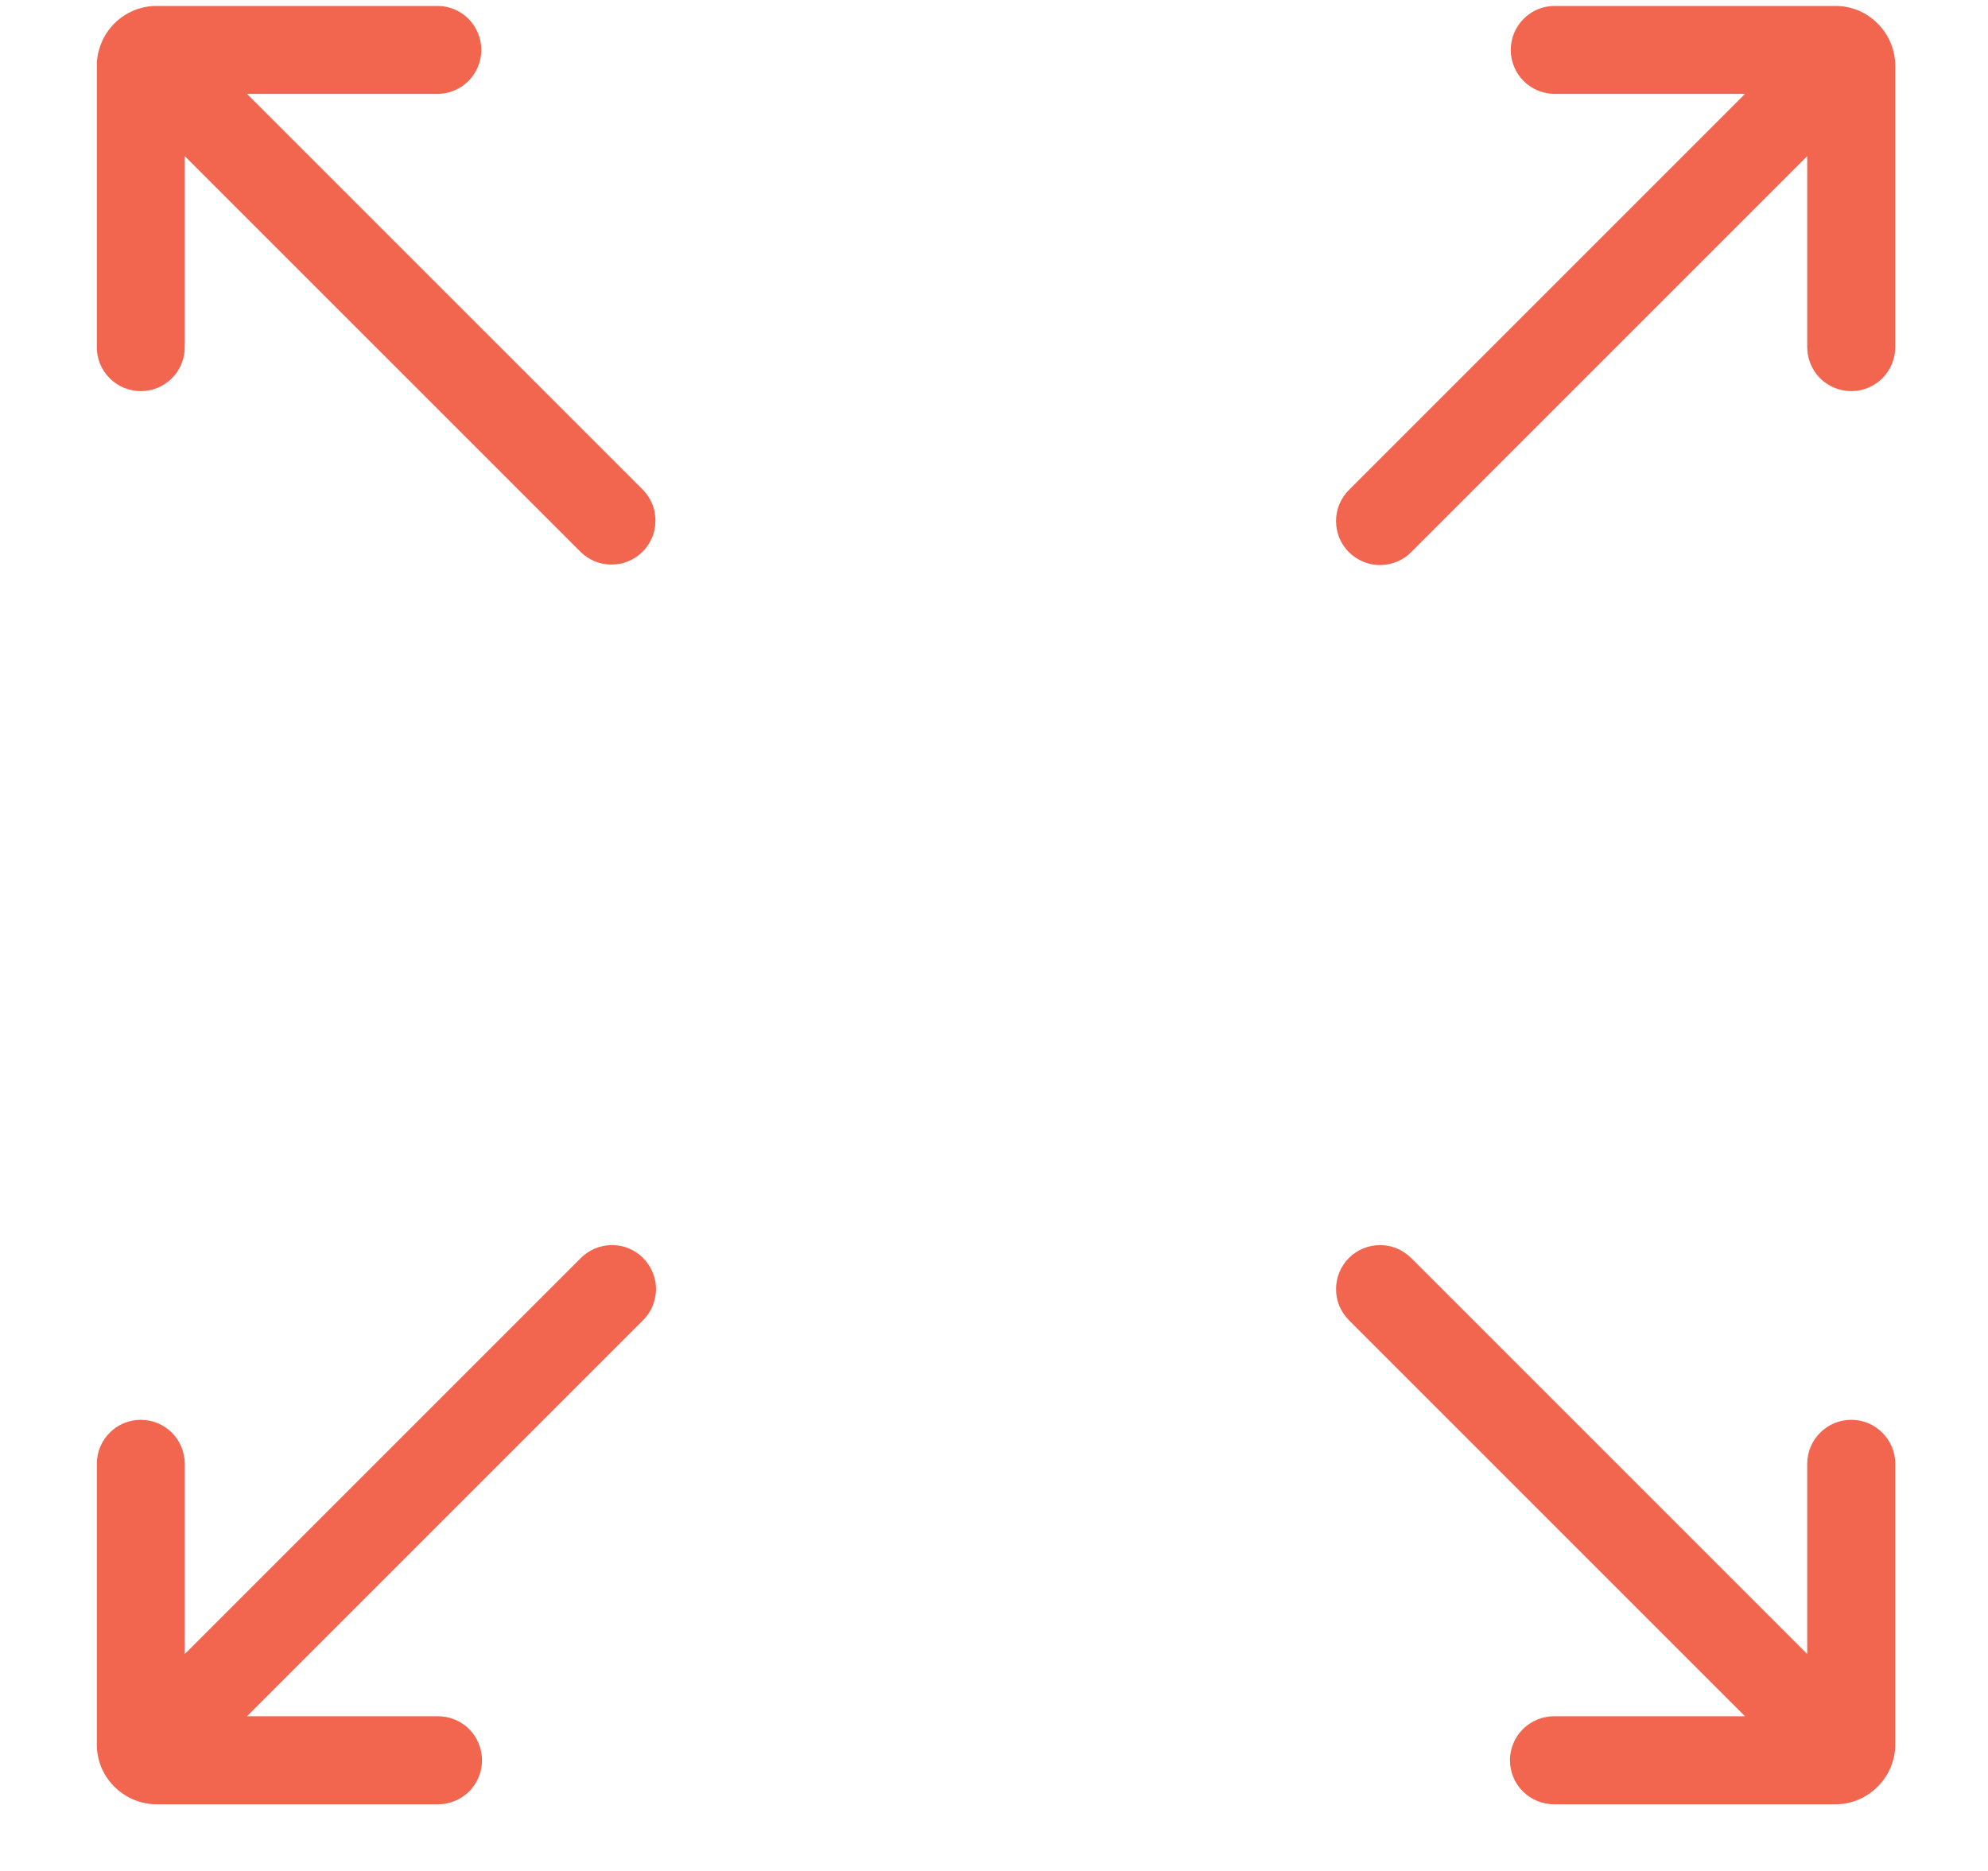 <?xml version="1.0" encoding="UTF-8"?>
<svg xmlns="http://www.w3.org/2000/svg" width="17" height="16" viewBox="0 0 17 16" fill="none">
  <g clip-path="url(#clip0_60_189)">
    <path d="M0.978 0.201C0.93 0.249 0.892 0.305 0.867 0.368C0.841 0.43 0.827 0.497 0.828 0.564V2.966C0.827 3.015 0.837 3.064 0.855 3.111C0.874 3.157 0.902 3.198 0.937 3.234C0.972 3.269 1.013 3.297 1.059 3.316C1.105 3.335 1.154 3.345 1.204 3.345C1.254 3.345 1.303 3.335 1.349 3.316C1.394 3.297 1.436 3.269 1.471 3.234C1.506 3.198 1.534 3.157 1.552 3.111C1.571 3.064 1.581 3.015 1.58 2.966V1.335L4.965 4.72C5.036 4.79 5.131 4.829 5.231 4.828C5.33 4.828 5.425 4.788 5.495 4.718C5.565 4.648 5.605 4.553 5.605 4.454C5.606 4.354 5.567 4.259 5.497 4.188L2.112 0.803H3.743C3.842 0.802 3.937 0.762 4.007 0.692C4.076 0.621 4.116 0.526 4.116 0.427C4.116 0.328 4.076 0.232 4.007 0.162C3.937 0.091 3.842 0.051 3.743 0.051H1.341C1.274 0.05 1.207 0.064 1.145 0.089C1.082 0.115 1.026 0.153 0.978 0.201ZM16.056 15.279C16.009 15.327 15.952 15.365 15.89 15.391C15.828 15.417 15.761 15.43 15.693 15.43H13.292C13.242 15.43 13.193 15.421 13.147 15.402C13.101 15.383 13.059 15.356 13.024 15.321C12.988 15.286 12.96 15.244 12.941 15.198C12.922 15.152 12.912 15.103 12.912 15.053C12.912 15.004 12.922 14.955 12.941 14.909C12.96 14.863 12.988 14.821 13.024 14.786C13.059 14.751 13.101 14.724 13.147 14.705C13.193 14.686 13.242 14.677 13.292 14.677H14.922L11.537 11.292C11.502 11.257 11.474 11.216 11.454 11.17C11.435 11.124 11.425 11.075 11.425 11.025C11.425 10.976 11.434 10.927 11.453 10.881C11.472 10.835 11.5 10.793 11.535 10.758C11.57 10.723 11.612 10.695 11.658 10.676C11.704 10.657 11.753 10.648 11.803 10.648C11.852 10.648 11.901 10.658 11.947 10.677C11.993 10.697 12.034 10.725 12.069 10.76L15.454 14.145V12.515C15.455 12.415 15.495 12.321 15.566 12.251C15.636 12.181 15.731 12.142 15.831 12.142C15.93 12.142 16.025 12.181 16.095 12.251C16.166 12.321 16.206 12.415 16.207 12.515V14.916C16.207 14.983 16.194 15.05 16.168 15.113C16.142 15.175 16.104 15.232 16.056 15.279ZM0.978 15.279C1.026 15.327 1.082 15.365 1.145 15.391C1.207 15.417 1.274 15.43 1.341 15.43H3.743C3.792 15.43 3.842 15.421 3.888 15.402C3.934 15.383 3.976 15.356 4.011 15.321C4.046 15.286 4.074 15.244 4.093 15.198C4.112 15.152 4.122 15.103 4.122 15.053C4.122 15.004 4.112 14.955 4.093 14.909C4.074 14.863 4.046 14.821 4.011 14.786C3.976 14.751 3.934 14.724 3.888 14.705C3.842 14.686 3.792 14.677 3.743 14.677H2.112L5.497 11.292C5.533 11.257 5.561 11.216 5.58 11.17C5.599 11.124 5.609 11.075 5.61 11.025C5.61 10.976 5.6 10.927 5.581 10.881C5.562 10.835 5.534 10.793 5.499 10.758C5.464 10.723 5.423 10.695 5.377 10.676C5.331 10.657 5.282 10.648 5.232 10.648C5.182 10.648 5.133 10.658 5.087 10.677C5.042 10.697 5 10.725 4.965 10.76L1.58 14.145V12.515C1.579 12.415 1.539 12.321 1.469 12.251C1.398 12.181 1.303 12.142 1.204 12.142C1.105 12.142 1.009 12.181 0.939 12.251C0.869 12.321 0.829 12.415 0.828 12.515V14.916C0.827 14.983 0.841 15.05 0.866 15.113C0.892 15.175 0.93 15.232 0.978 15.279ZM16.056 0.201C16.104 0.249 16.142 0.305 16.168 0.368C16.194 0.43 16.207 0.497 16.207 0.564V2.966C16.207 3.015 16.198 3.064 16.179 3.111C16.16 3.157 16.133 3.198 16.098 3.234C16.063 3.269 16.021 3.297 15.975 3.316C15.93 3.335 15.88 3.345 15.831 3.345C15.781 3.345 15.732 3.335 15.686 3.316C15.64 3.297 15.598 3.269 15.563 3.234C15.528 3.198 15.501 3.157 15.482 3.111C15.463 3.064 15.454 3.015 15.454 2.966V1.335L12.069 4.72C12.034 4.756 11.993 4.784 11.947 4.803C11.901 4.822 11.852 4.832 11.803 4.832C11.753 4.833 11.704 4.823 11.658 4.804C11.612 4.785 11.57 4.757 11.535 4.722C11.5 4.687 11.472 4.645 11.453 4.6C11.434 4.554 11.425 4.504 11.425 4.455C11.425 4.405 11.435 4.356 11.454 4.31C11.474 4.264 11.502 4.223 11.537 4.188L14.922 0.803H13.292C13.193 0.802 13.098 0.762 13.028 0.692C12.958 0.621 12.919 0.526 12.919 0.427C12.919 0.328 12.958 0.232 13.028 0.162C13.098 0.091 13.193 0.051 13.292 0.051H15.693C15.761 0.05 15.828 0.064 15.89 0.089C15.952 0.115 16.009 0.153 16.056 0.201Z" fill="#F26650"></path>
  </g>
  <defs>
    <clipPath id="clip0_60_189">
      <rect width="15.379" height="15.379" fill="white" transform="translate(0.828 0.051)"></rect>
    </clipPath>
  </defs>
</svg>
